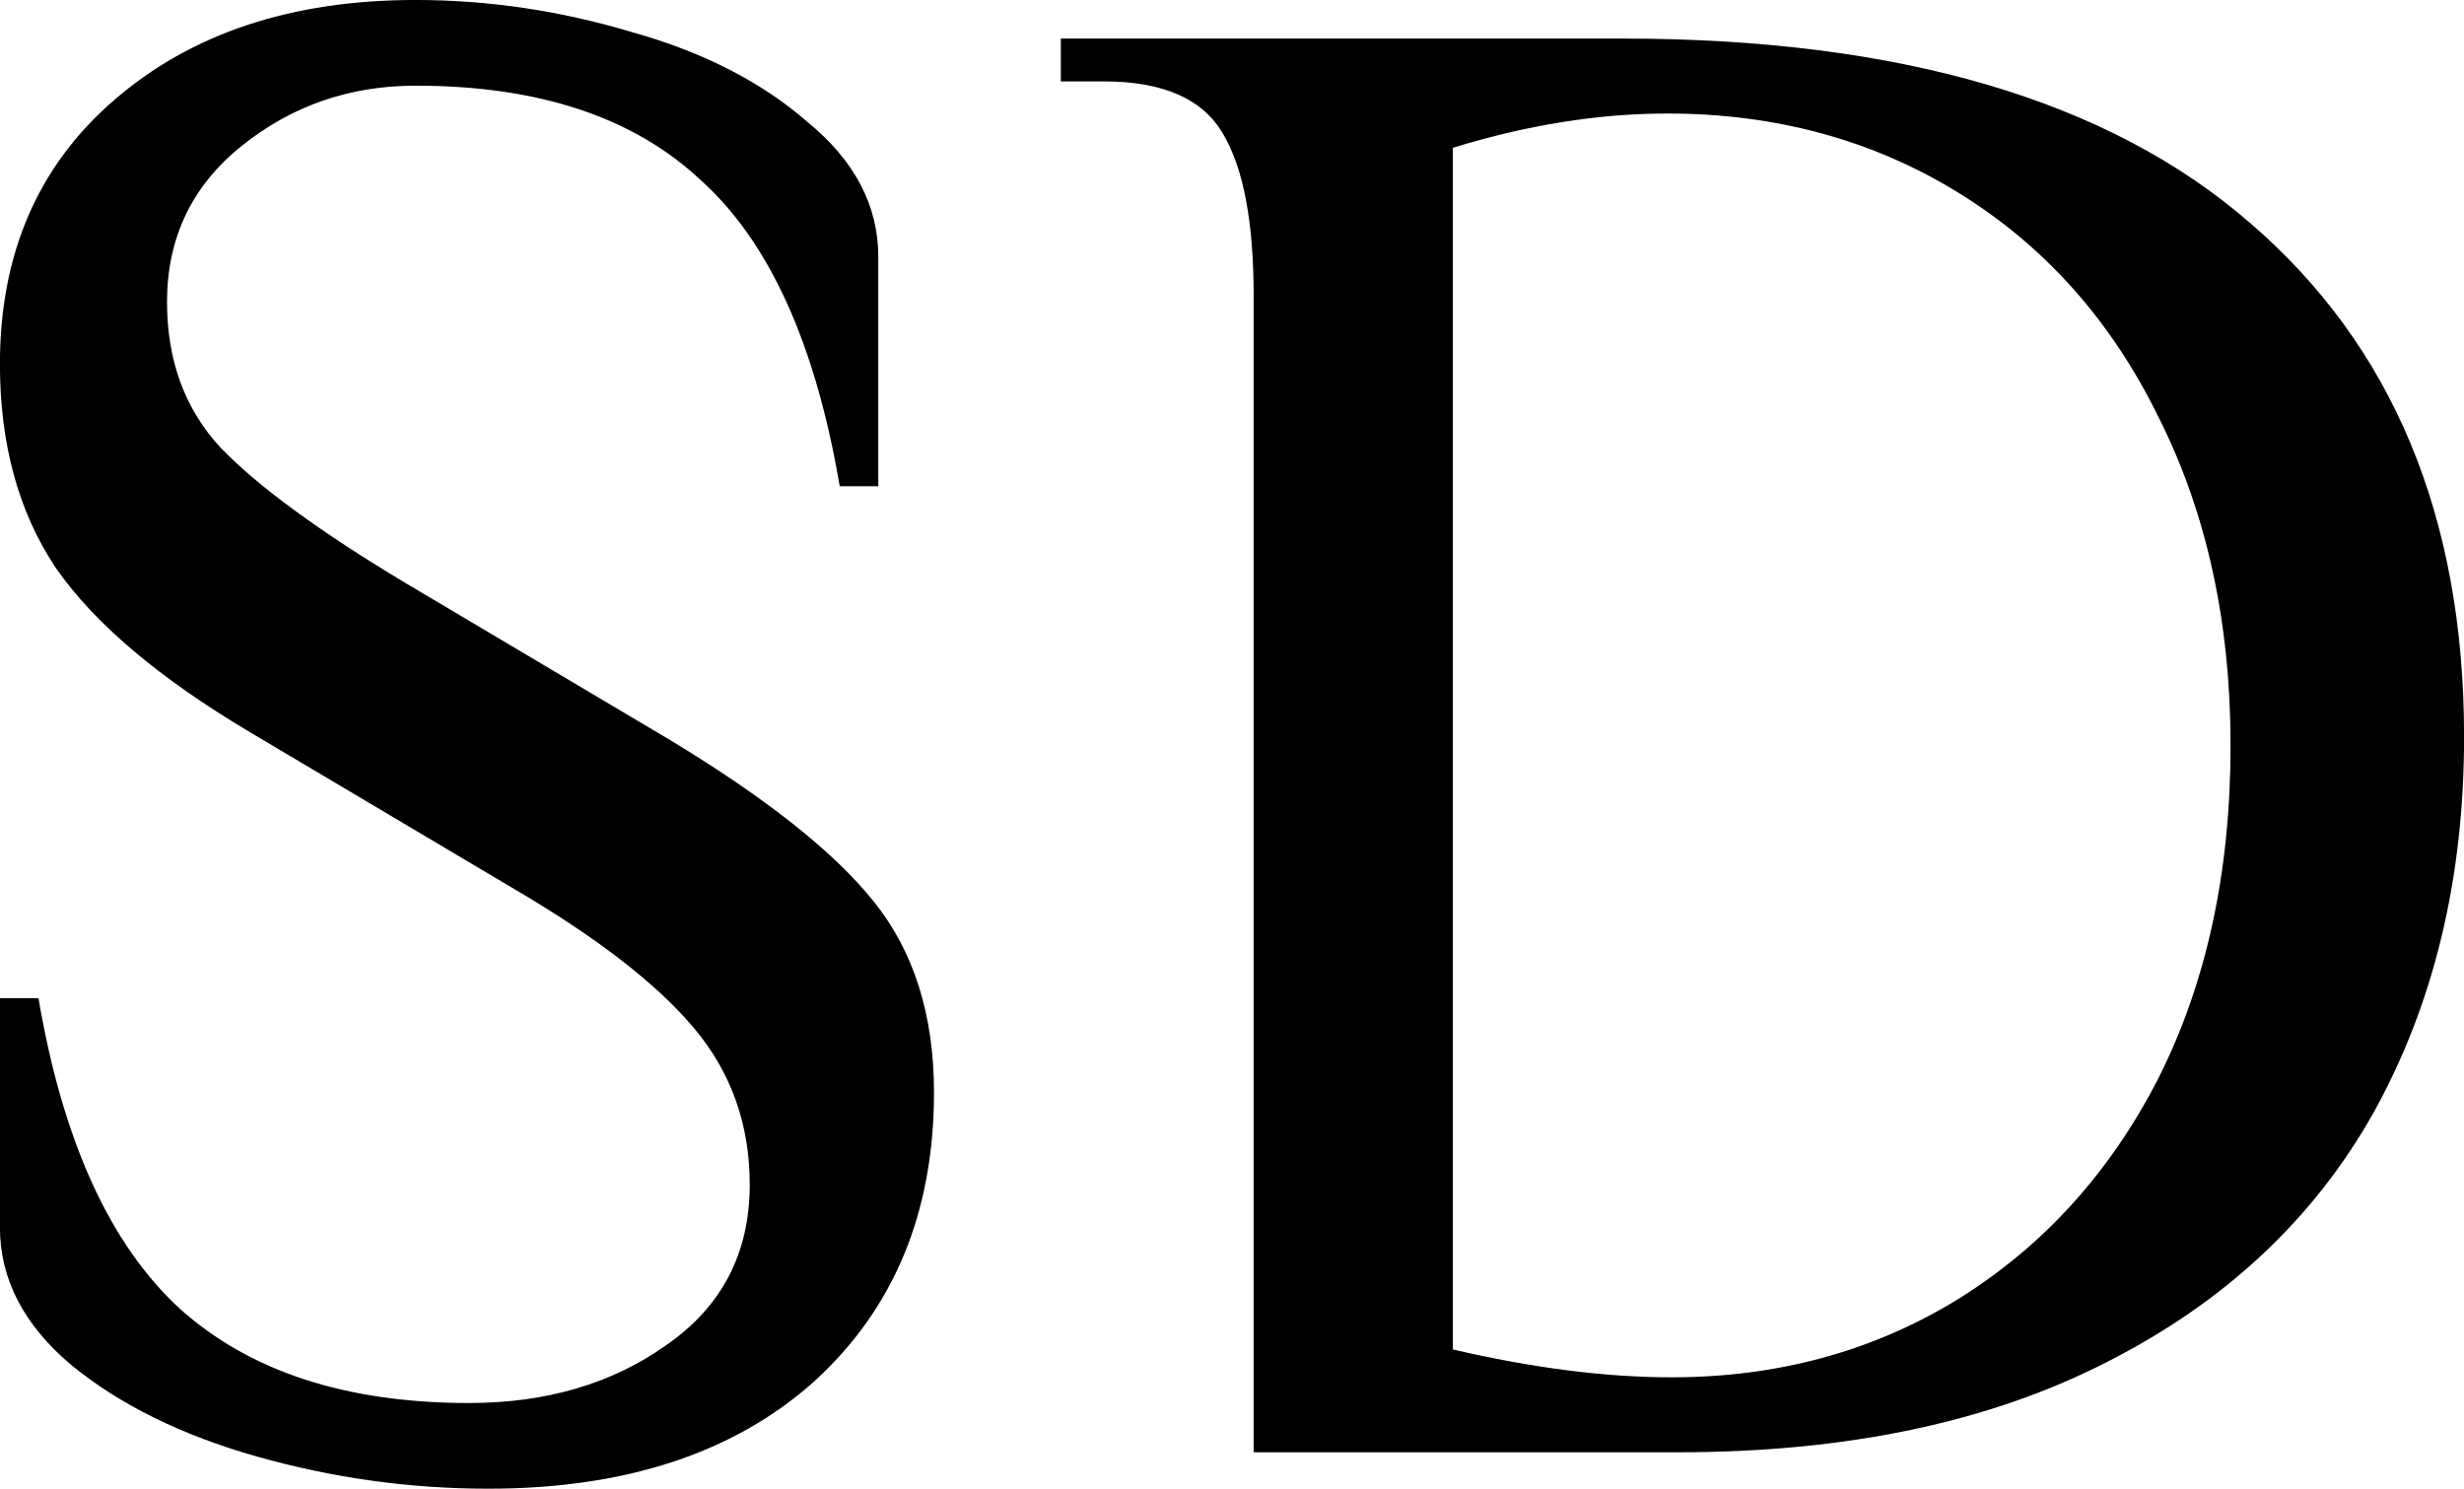 <?xml version="1.0" encoding="UTF-8"?> <svg xmlns="http://www.w3.org/2000/svg" width="139" height="84" viewBox="0 0 139 84" fill="none"><path d="M27.551 83.994C23.119 83.994 18.768 83.39 14.498 82.181C10.228 80.973 6.723 79.24 3.984 76.985C1.325 74.729 -0.004 72.15 -0.004 69.25V56.318H2.171C3.541 64.375 6.2 70.217 10.148 73.842C14.095 77.387 19.534 79.16 26.463 79.16C30.814 79.16 34.52 78.072 37.582 75.897C40.724 73.722 42.295 70.7 42.295 66.833C42.295 63.449 41.248 60.508 39.153 58.01C37.058 55.513 33.674 52.894 29.001 50.155L14.136 41.332C8.979 38.27 5.313 35.168 3.138 32.026C1.043 28.884 -0.004 25.057 -0.004 20.545C-0.004 14.341 2.131 9.386 6.401 5.68C10.752 1.893 16.432 -0.001 23.442 -0.001C27.551 -0.001 31.62 0.604 35.648 1.812C39.677 2.94 42.98 4.632 45.558 6.888C48.217 9.064 49.547 11.601 49.547 14.502V27.434H47.371C46.001 19.377 43.383 13.616 39.516 10.151C35.729 6.606 30.371 4.834 23.442 4.834C19.735 4.834 16.472 5.962 13.652 8.218C10.832 10.473 9.422 13.414 9.422 17.04C9.422 20.343 10.43 23.083 12.444 25.258C14.539 27.434 18.003 29.972 22.837 32.872L37.703 41.695C43.181 44.998 47.049 48.06 49.305 50.88C51.561 53.7 52.689 57.285 52.689 61.636C52.689 68.404 50.433 73.842 45.921 77.951C41.409 81.98 35.285 83.994 27.551 83.994ZM70.721 16.677C70.721 12.568 70.157 9.547 69.029 7.613C67.901 5.599 65.645 4.592 62.261 4.592H59.844V2.175H91.508C107.139 2.175 118.942 5.639 126.919 12.568C134.976 19.497 139.004 29.166 139.004 41.574C139.004 49.55 137.312 56.6 133.928 62.724C130.544 68.766 125.509 73.48 118.821 76.864C112.215 80.248 104.158 81.94 94.65 81.94H70.721V16.677ZM94.288 77.71C100.25 77.71 105.608 76.259 110.362 73.359C115.196 70.378 118.983 66.228 121.722 60.911C124.461 55.513 125.831 49.228 125.831 42.057C125.831 35.048 124.461 28.844 121.722 23.445C119.063 18.047 115.317 13.857 110.482 10.876C105.648 7.895 100.169 6.405 94.046 6.405C90.179 6.405 86.15 7.049 81.96 8.338V76.139C86.472 77.186 90.582 77.71 94.288 77.71Z" fill="black"></path></svg> 